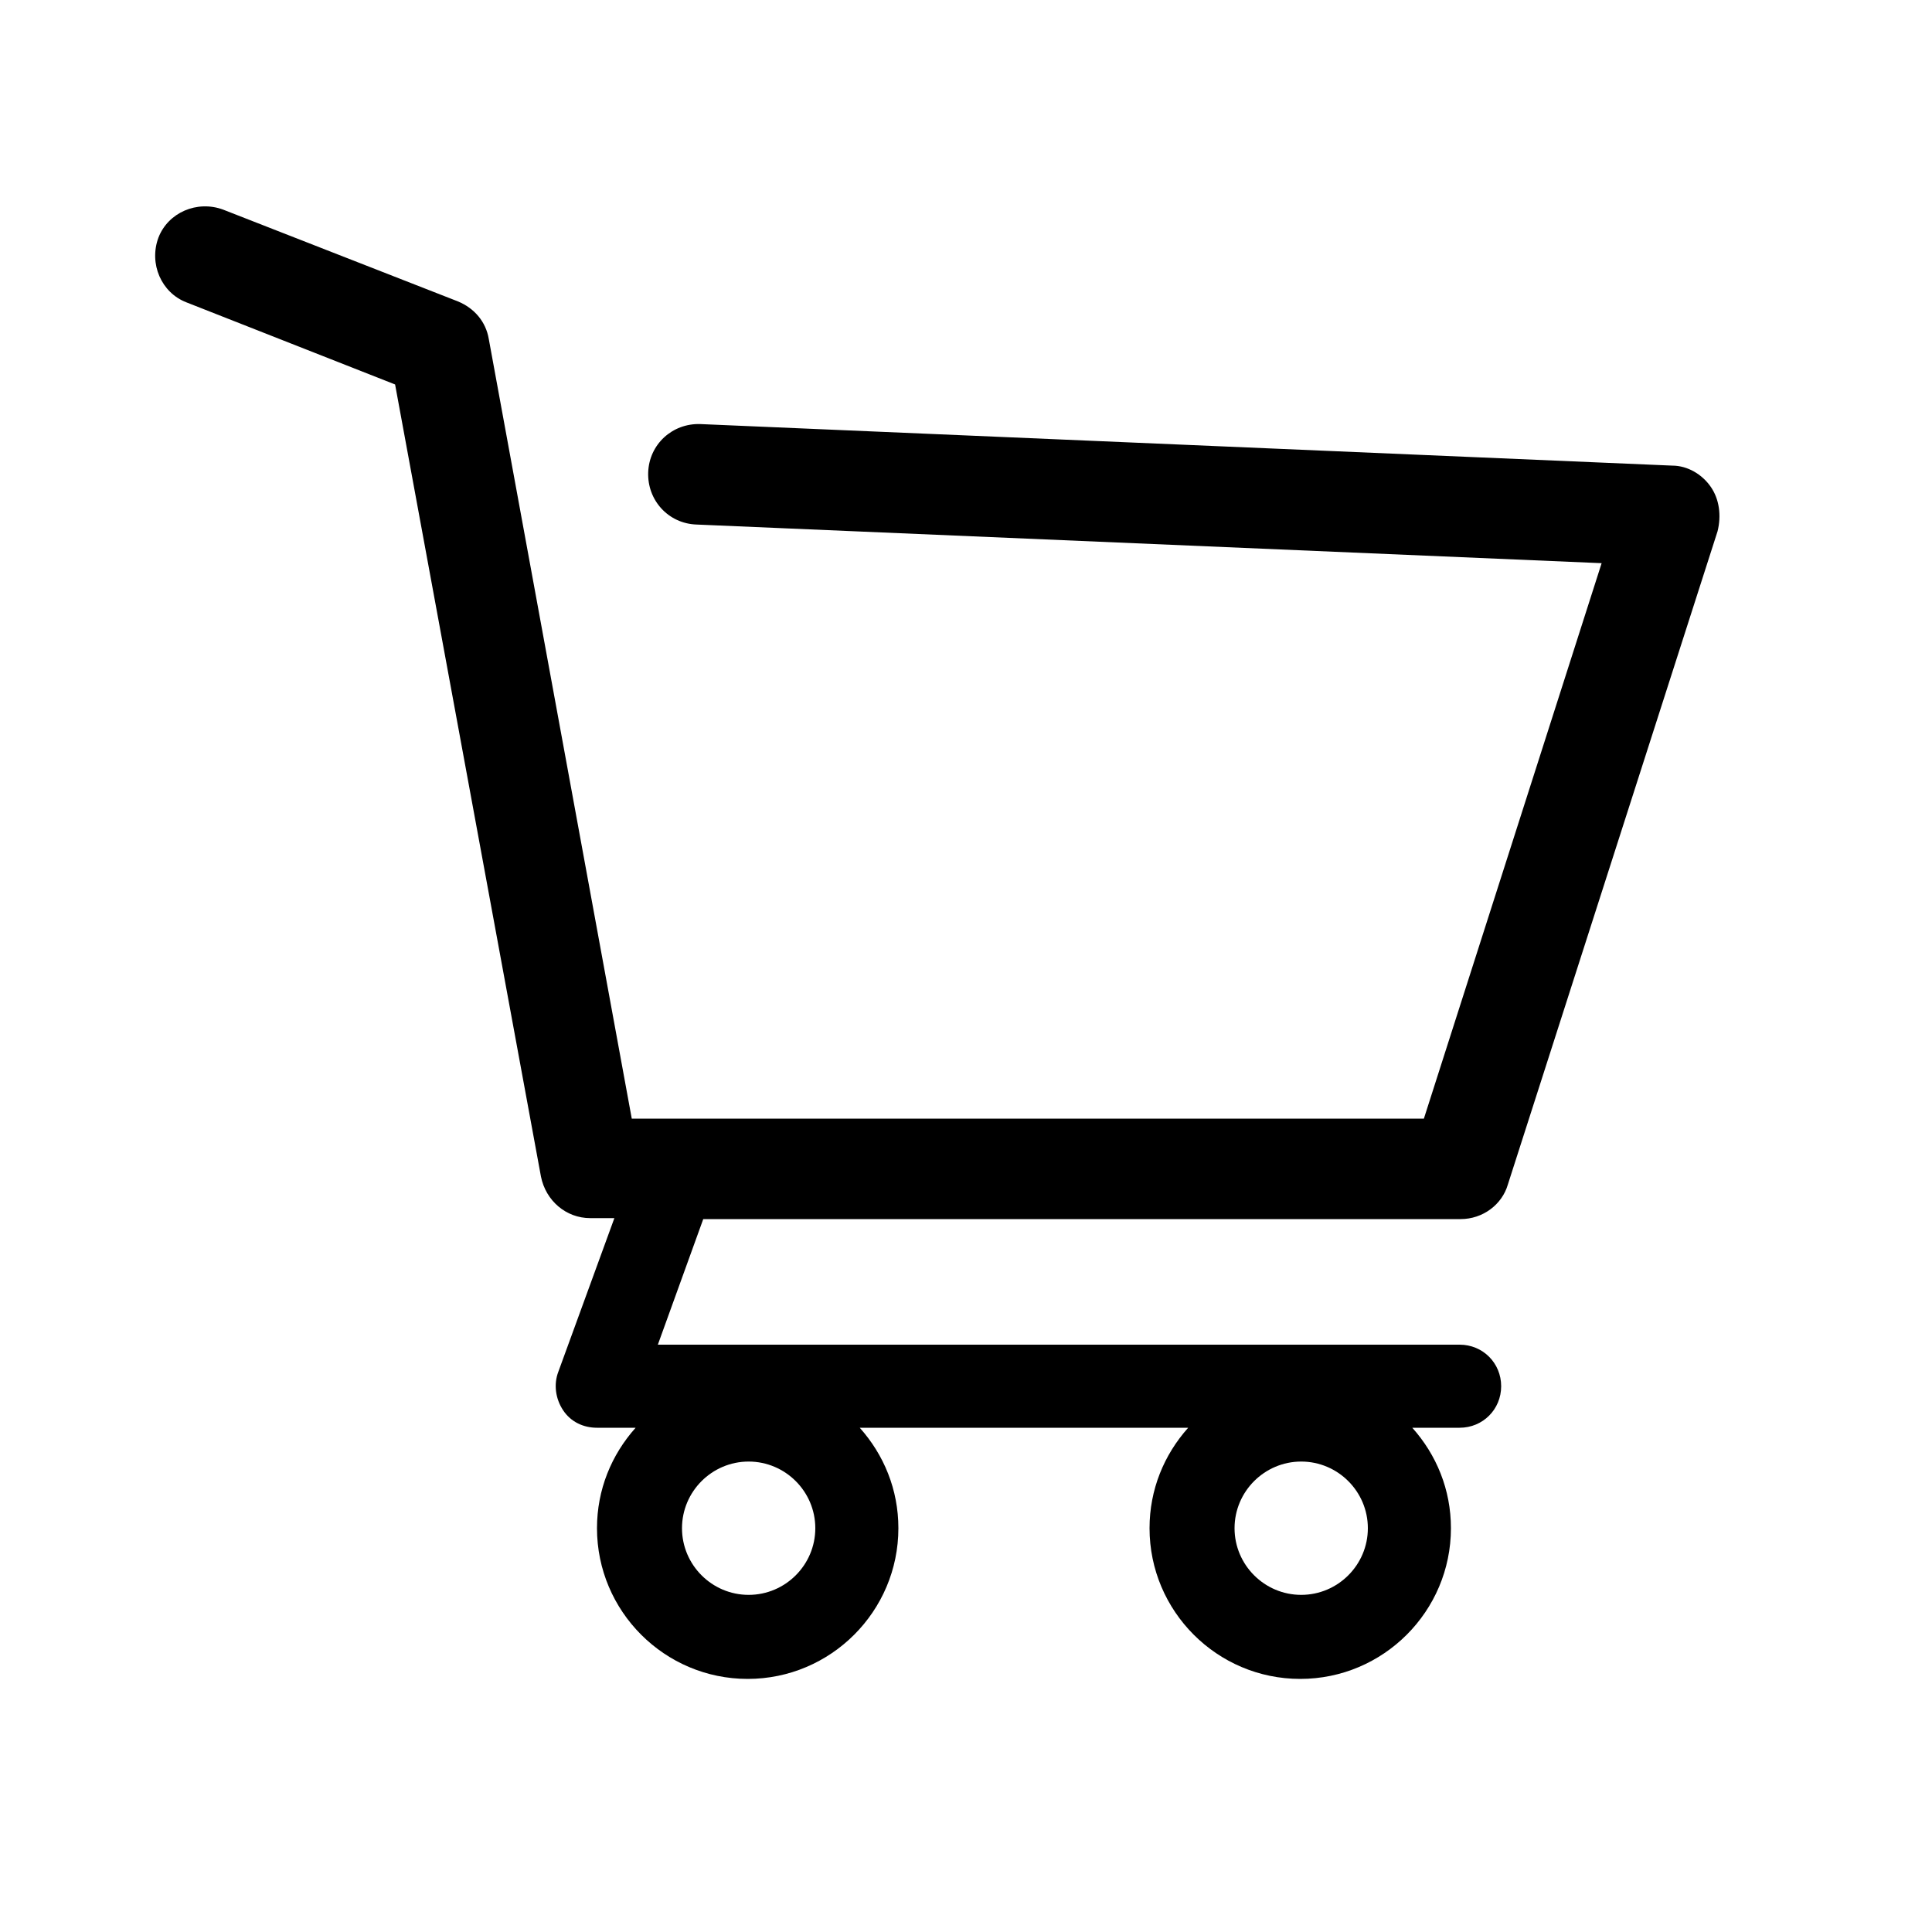 <?xml version="1.0" encoding="utf-8"?>
<!-- Generator: Adobe Illustrator 24.0.2, SVG Export Plug-In . SVG Version: 6.00 Build 0)  -->
<svg version="1.1" id="Capa_1" xmlns="http://www.w3.org/2000/svg" xmlns:xlink="http://www.w3.org/1999/xlink" x="0px" y="0px"
	 viewBox="0 0 200 200" style="enable-background:new 0 0 200 200;" xml:space="preserve">
<g>
	<path d="M177.1,50.4c-0.9-1.3-2.4-2.2-4-2.2L72.5,43.9c-2.9-0.1-5.3,2.1-5.4,5c-0.1,2.9,2.1,5.3,5,5.4l93.7,4l-18.4,57.5h-82
		L50.6,35.1c-0.3-1.8-1.5-3.2-3.2-3.9l-24.3-9.5c-2.7-1-5.7,0.3-6.7,2.9c-1,2.7,0.3,5.7,2.9,6.7l21.6,8.5l15.1,82
		c0.5,2.5,2.6,4.3,5.1,4.3h2.5L57.8,142c-0.5,1.3-0.3,2.8,0.5,4c0.8,1.2,2.1,1.8,3.5,1.8h4c-2.5,2.8-4,6.4-4,10.4
		c0,8.6,7,15.6,15.6,15.6s15.6-7,15.6-15.6c0-4-1.5-7.6-4-10.4h34c-2.5,2.8-4,6.4-4,10.4c0,8.6,7,15.6,15.6,15.6
		c8.6,0,15.6-7,15.6-15.6c0-4-1.5-7.6-4-10.4h4.9c2.4,0,4.3-1.9,4.3-4.3c0-2.4-1.9-4.3-4.3-4.3H68.1l4.7-13h78.4
		c2.3,0,4.3-1.5,4.9-3.6L177.8,55C178.2,53.4,178,51.7,177.1,50.4z M77.5,165.1c-3.8,0-6.9-3.1-6.9-6.9s3.1-6.9,6.9-6.9
		s6.9,3.1,6.9,6.9S81.3,165.1,77.5,165.1z M134.7,165.1c-3.8,0-6.9-3.1-6.9-6.9s3.1-6.9,6.9-6.9s6.9,3.1,6.9,6.9
		S138.5,165.1,134.7,165.1z"/>
</g>
</svg>
